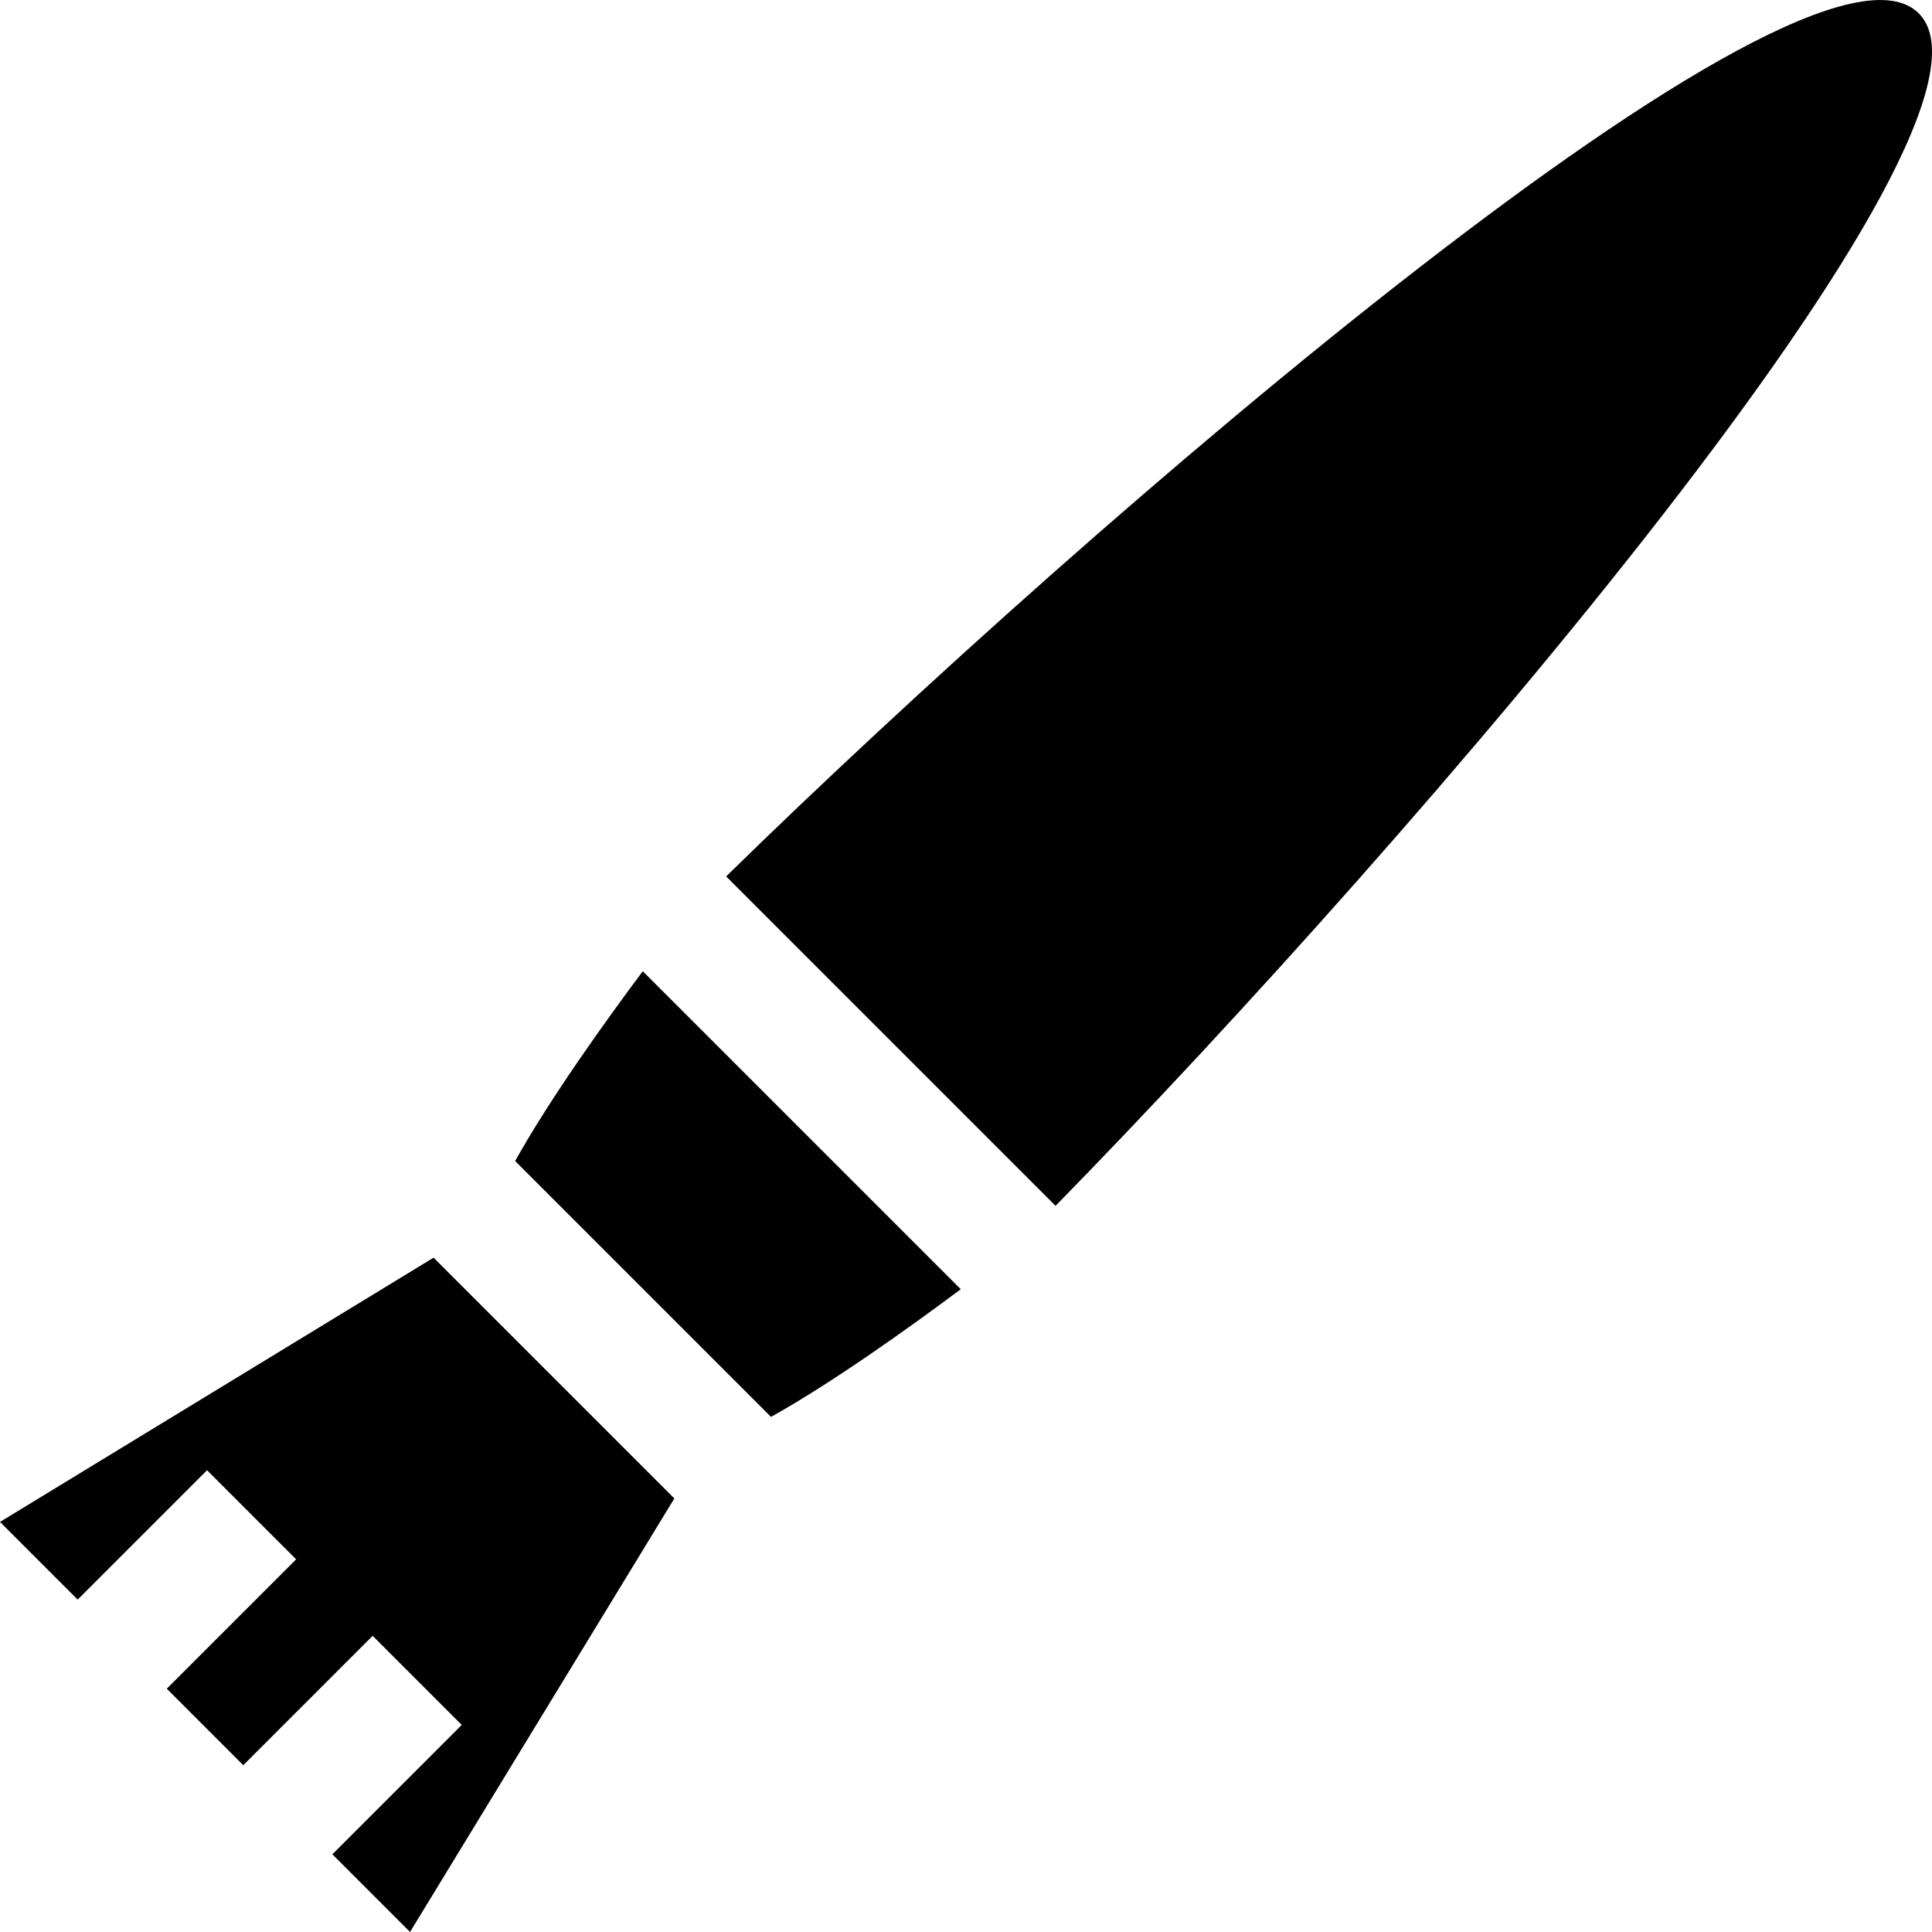 <?xml version="1.0" encoding="iso-8859-1"?>
<!-- Uploaded to: SVG Repo, www.svgrepo.com, Generator: SVG Repo Mixer Tools -->
<svg fill="#000000" height="800px" width="800px" version="1.1" id="Layer_1" xmlns="http://www.w3.org/2000/svg" xmlns:xlink="http://www.w3.org/1999/xlink" 
	 viewBox="0 0 512 512" xml:space="preserve">
<g>
	<g>
		<path d="M170.341,257.384c-9.831,13.162-24.529,33.638-33.828,50.296l67.811,67.811c16.656-9.299,37.128-24.001,50.287-33.836
			L170.341,257.384z"/>
	</g>
</g>
<g>
	<g>
		<polygon points="114.906,333.295 0,403.327 20.584,423.912 54.871,389.625 78.482,413.236 44.195,447.522 64.472,467.799 
			98.759,433.512 122.369,457.123 88.083,491.41 108.666,511.994 178.711,397.099 		"/>
	</g>
</g>
<g>
	<g>
		<path d="M508.477,3.53c-29.551-29.551-219.049,133.777-316.04,228.728l87.299,87.299C374.689,222.568,538.029,33.081,508.477,3.53
			z"/>
	</g>
</g>
</svg>